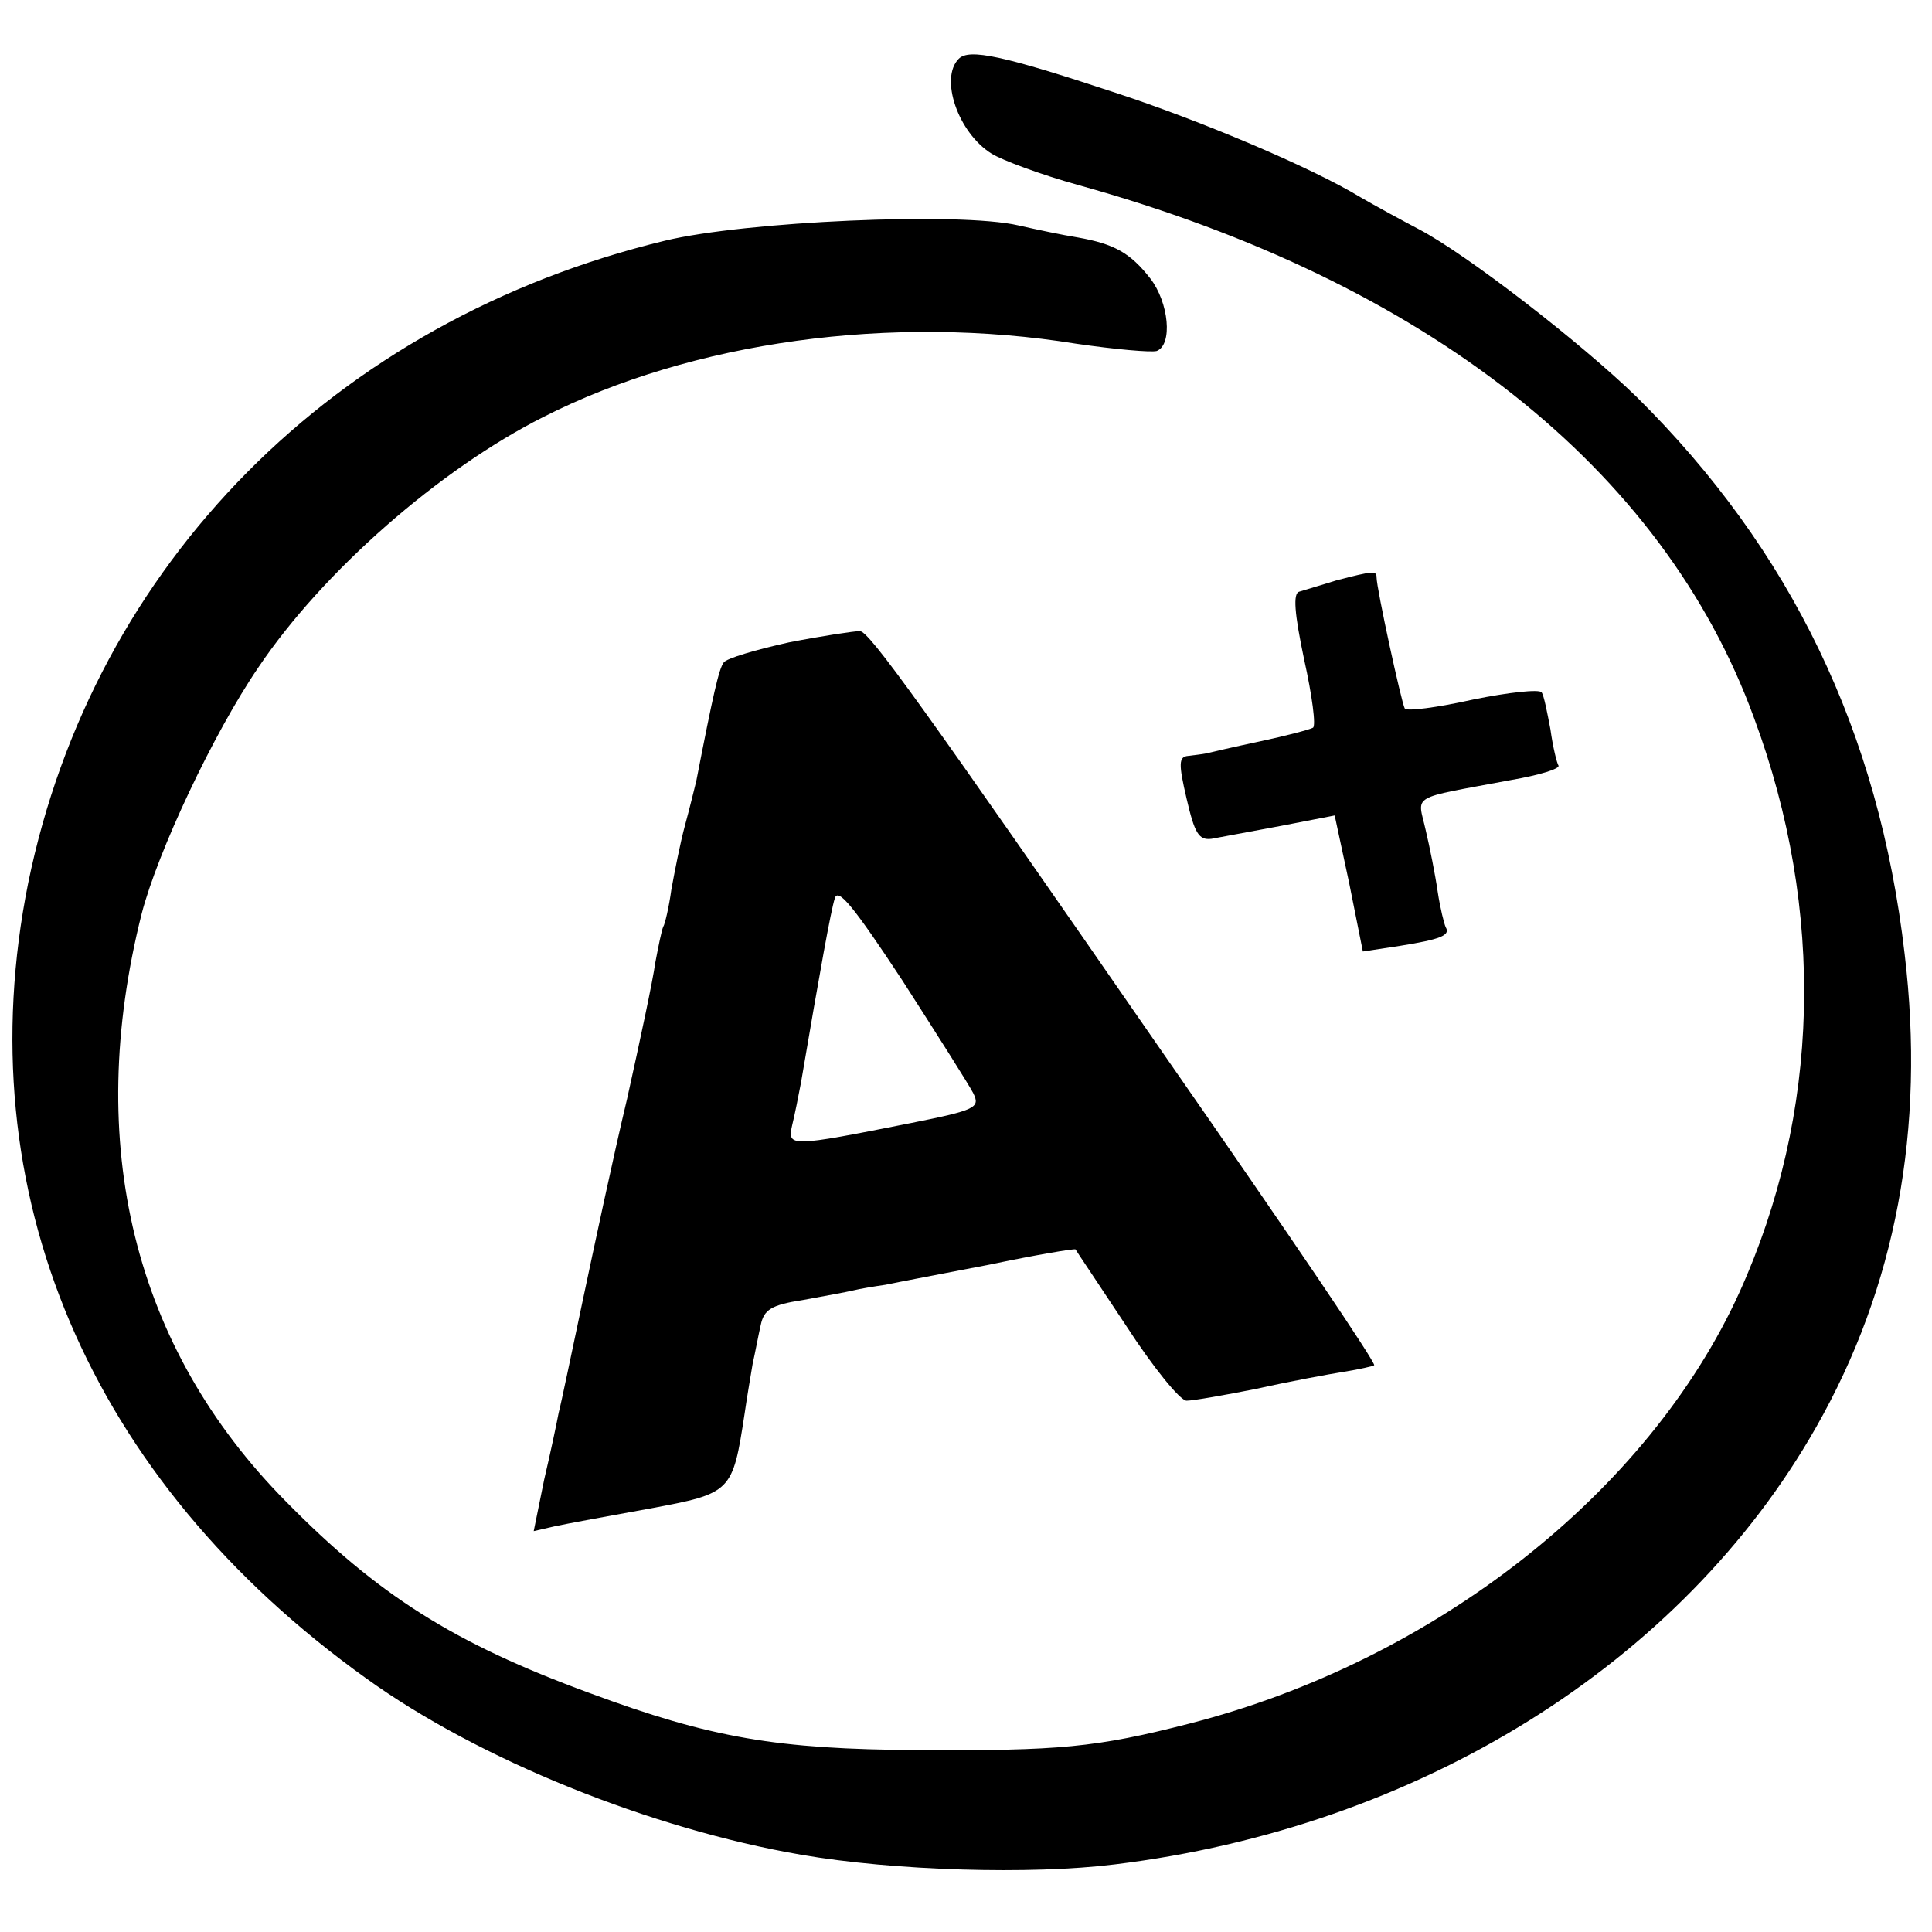 <?xml version="1.0" standalone="no"?>
<!DOCTYPE svg PUBLIC "-//W3C//DTD SVG 20010904//EN"
 "http://www.w3.org/TR/2001/REC-SVG-20010904/DTD/svg10.dtd">
<svg version="1.0" xmlns="http://www.w3.org/2000/svg"
 width="240pt" height="240pt" viewBox="0 0 240 240"
 preserveAspectRatio="xMidYMid meet">
<g transform="translate(0,240) scale(0.1,-0.1)"
fill="#000000" stroke="none">
<path d="M1191 2327 c-24 -24 -1 -92 41 -118 13 -8 61 -26 108 -39 432 -120
726 -352 839 -662 89 -240 82 -492 -18 -713 -113 -249 -379 -458 -683 -536
-117 -30 -162 -34 -338 -33 -175 1 -257 15 -408 71 -169 62 -263 122 -377 238
-189 191 -251 444 -179 730 20 77 89 224 145 306 80 119 225 246 354 311 185
94 433 128 662 91 48 -7 93 -11 100 -9 20 8 15 60 -8 90 -25 32 -45 43 -90 51
-19 3 -52 10 -74 15 -73 17 -340 5 -439 -19 -410 -99 -710 -402 -791 -798 -77
-383 75 -741 420 -988 140 -101 354 -187 540 -219 115 -20 286 -25 390 -12
377 46 704 249 871 543 99 174 136 370 110 588 -32 276 -141 502 -333 692 -70
68 -211 177 -270 208 -21 11 -54 29 -73 40 -61 37 -198 95 -305 130 -139 46
-181 55 -194 42z"/>
<path d="M1660 1679 c-19 -6 -40 -12 -46 -14 -8 -2 -6 -27 6 -84 10 -45 15
-83 11 -85 -3 -2 -33 -10 -66 -17 -33 -7 -63 -14 -67 -15 -5 -1 -14 -2 -22 -3
-12 -1 -12 -10 -2 -53 10 -43 15 -52 31 -50 10 2 49 9 86 16 l67 13 18 -84 17
-85 46 7 c50 8 63 13 57 23 -2 4 -7 24 -10 44 -3 21 -10 56 -15 77 -10 45 -22
38 106 62 35 6 61 14 59 18 -2 3 -7 23 -10 45 -4 21 -8 42 -11 46 -3 4 -41 0
-85 -9 -45 -10 -83 -15 -85 -11 -4 7 -35 149 -35 163 0 8 -4 8 -50 -4z"/>
<path d="M980 1602 c-41 -9 -78 -20 -81 -25 -6 -8 -13 -39 -34 -147 -2 -8 -8
-33 -14 -55 -6 -22 -13 -58 -17 -80 -3 -22 -8 -43 -10 -46 -2 -4 -6 -24 -10
-45 -3 -22 -19 -97 -35 -169 -17 -71 -41 -184 -55 -250 -14 -66 -27 -129 -30
-140 -2 -11 -10 -49 -18 -83 l-13 -64 26 6 c14 3 68 13 118 22 102 19 103 20
118 118 3 21 8 50 10 62 3 13 7 35 10 48 4 19 13 25 52 31 27 5 55 10 63 12 8
2 26 5 40 7 14 3 72 14 129 25 57 12 105 20 107 19 1 -2 30 -45 63 -95 33 -51
67 -93 75 -93 8 0 48 7 88 15 40 9 89 18 108 21 19 3 36 7 37 8 3 2 -101 156
-261 386 -301 435 -367 527 -378 526 -7 0 -47 -6 -88 -14z m229 -560 c9 -18 3
-21 -77 -37 -151 -30 -154 -30 -148 -3 3 12 8 37 11 53 24 141 37 213 42 229
4 14 24 -11 84 -102 43 -67 83 -130 88 -140z"/>
</g>
</svg>
